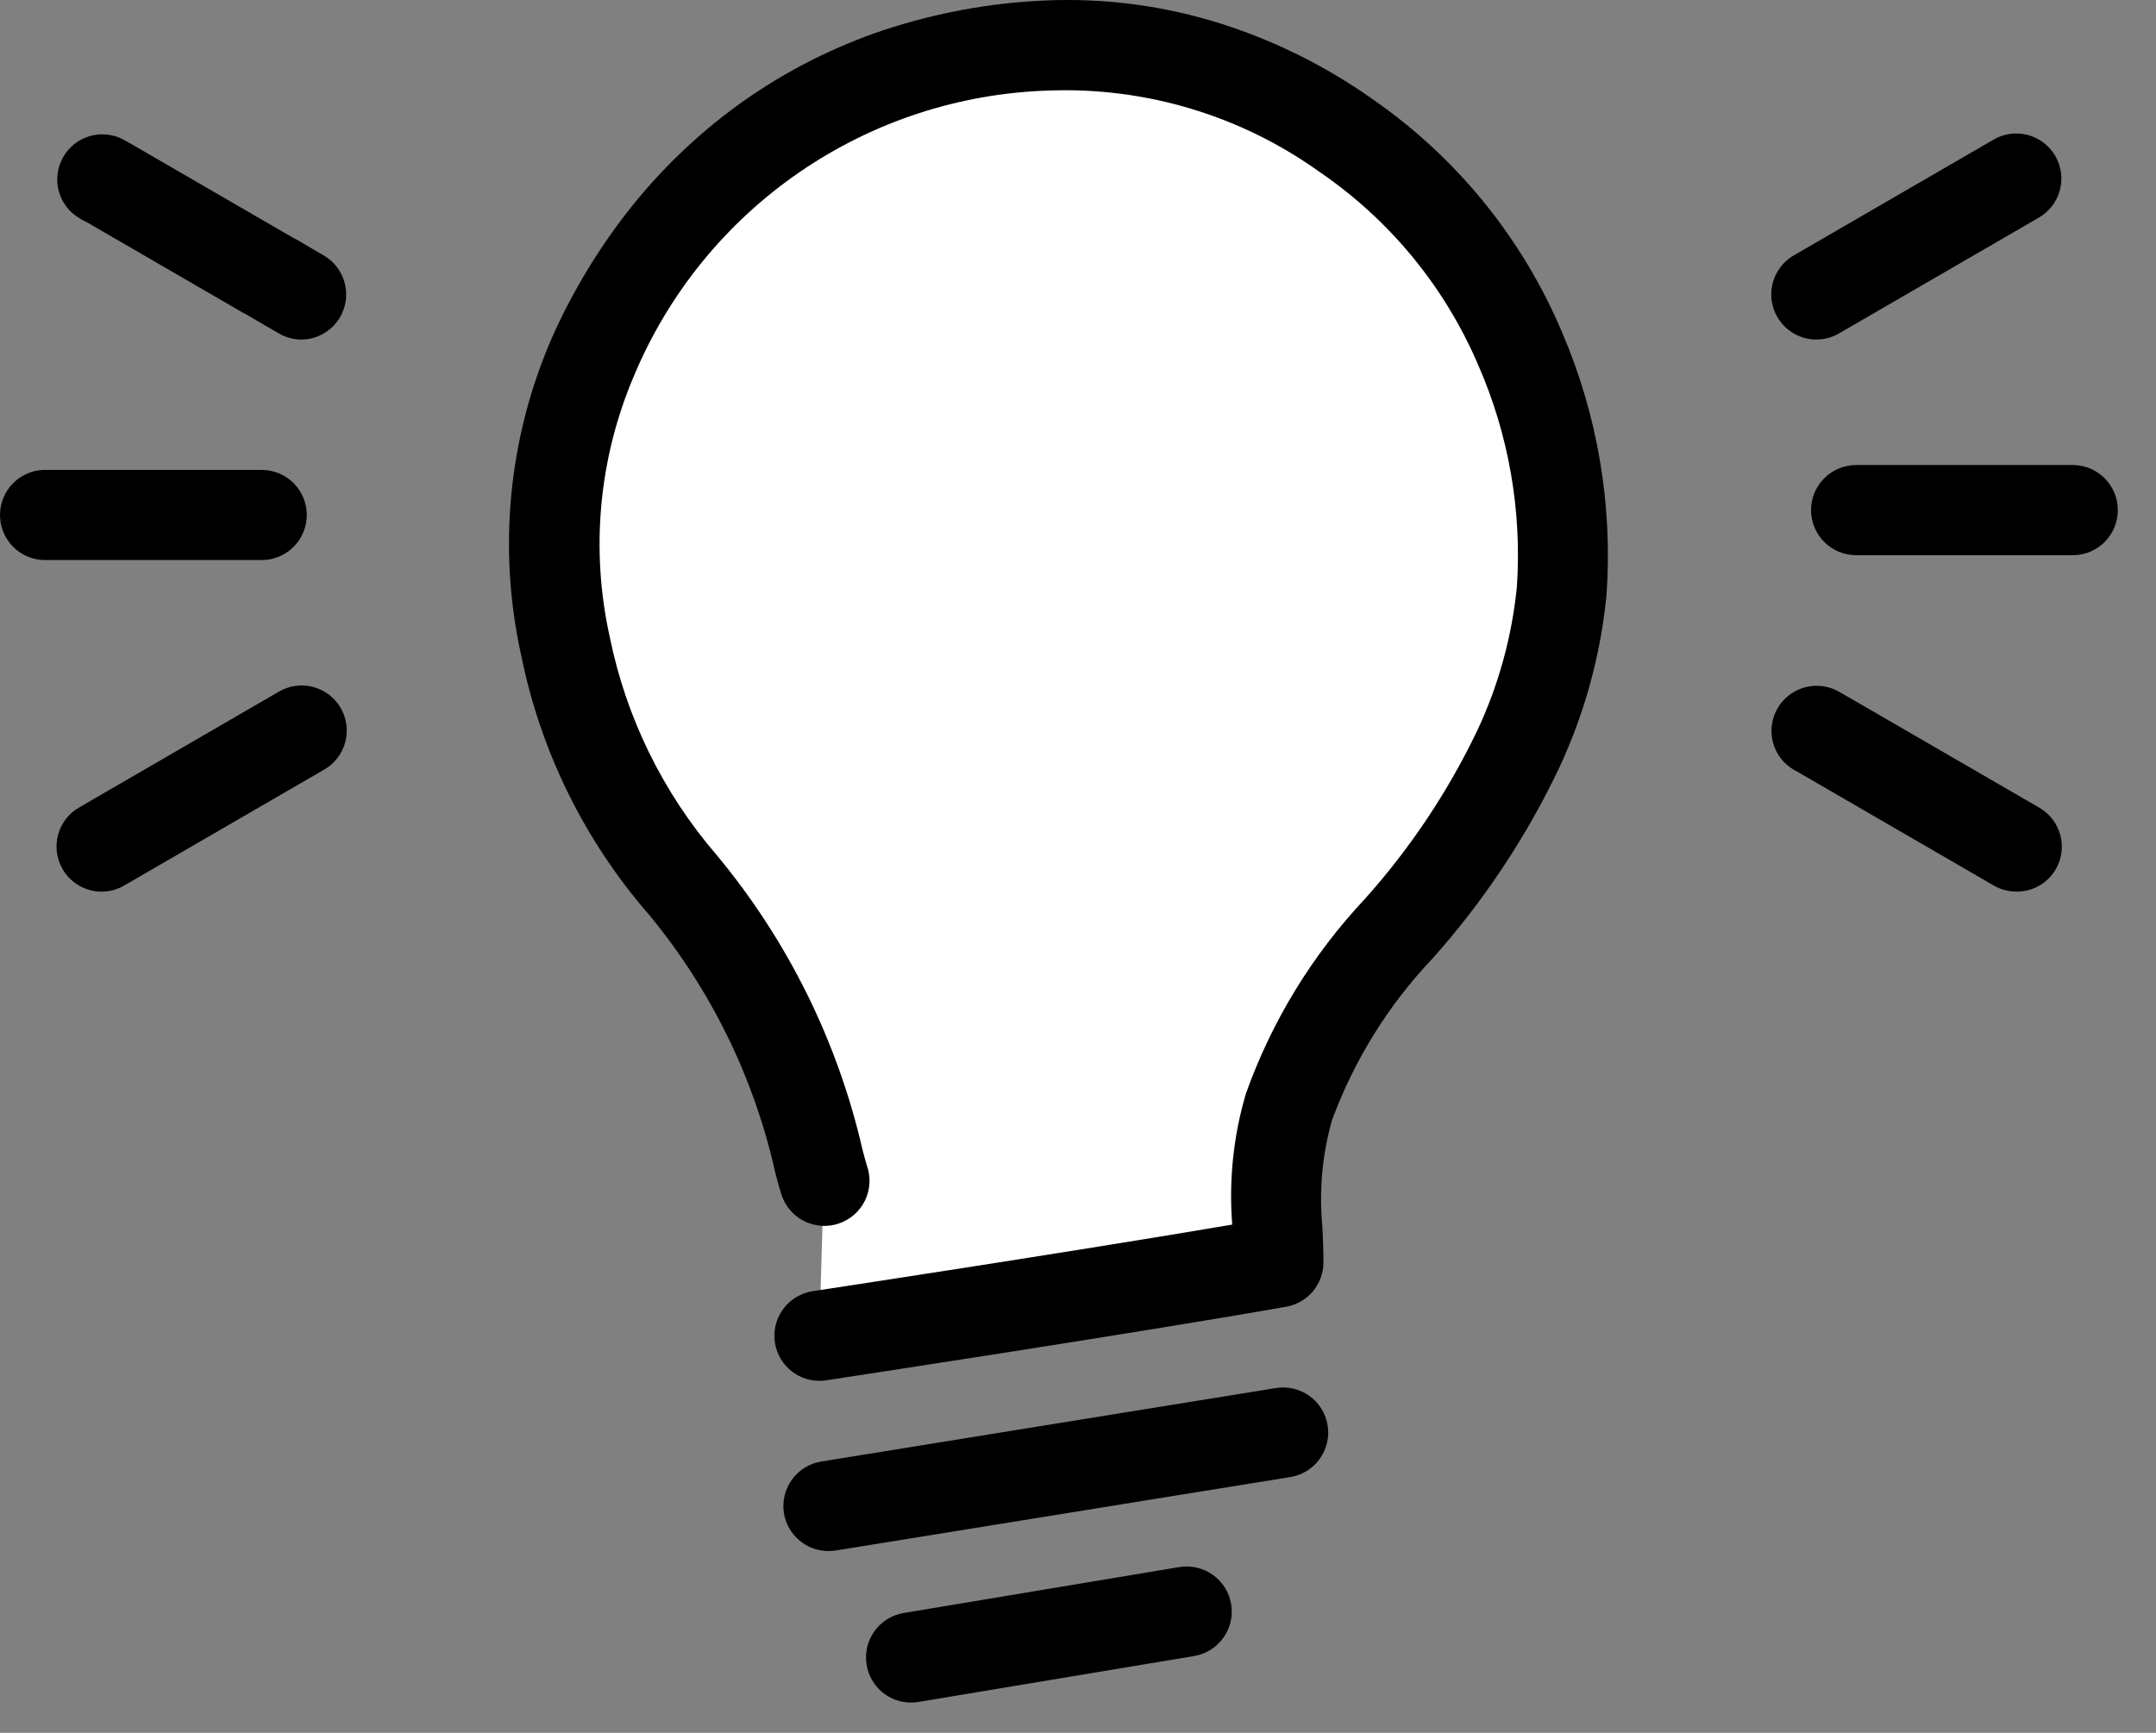 <svg preserveAspectRatio="none" width="100%" height="100%" overflow="visible" style="display: block;" viewBox="0 0 51 41" fill="none" xmlns="http://www.w3.org/2000/svg">
<rect x="0" y="0" width="51" height="41" fill="#808080" stroke="none"/>
<g id="Vector">
<path d="M19.488 27.907C18.939 25.352 17.795 22.962 16.148 20.931C14.632 19.233 13.633 17.135 13.271 14.887C12.909 12.639 13.199 10.335 14.105 8.246C15.012 6.157 16.497 4.372 18.387 3.101C20.276 1.829 22.49 1.126 24.766 1.072C27.136 1.017 29.468 1.671 31.463 2.952C33.458 4.232 35.024 6.08 35.96 8.257C37.15 11.294 38.337 15.933 33.087 21.975C29.602 25.986 30.243 27.911 30.243 29.866C26.549 30.518 19.379 31.607 19.379 31.607" fill="white"/>
<path d="M19.377 32.672C19.109 32.67 18.852 32.568 18.656 32.385C18.461 32.202 18.341 31.952 18.321 31.685C18.301 31.418 18.383 31.153 18.549 30.943C18.715 30.733 18.955 30.593 19.219 30.551C19.285 30.541 25.35 29.621 29.148 28.975C29.066 27.931 29.175 26.88 29.472 25.875C30.081 24.165 31.038 22.599 32.281 21.275C33.358 20.073 34.258 18.724 34.953 17.267C35.45 16.203 35.764 15.062 35.881 13.892C36.004 12.096 35.692 10.296 34.971 8.646C34.183 6.796 32.882 5.209 31.221 4.073C29.361 2.737 27.109 2.058 24.82 2.142C22.708 2.205 20.658 2.874 18.916 4.071C17.174 5.267 15.814 6.94 14.998 8.889C14.165 10.84 13.964 13.003 14.424 15.073C14.811 16.978 15.68 18.751 16.947 20.224C18.632 22.249 19.816 24.641 20.404 27.208C20.445 27.36 20.485 27.517 20.505 27.575C20.553 27.709 20.574 27.852 20.567 27.994C20.56 28.136 20.524 28.276 20.462 28.404C20.4 28.532 20.312 28.646 20.205 28.741C20.098 28.834 19.974 28.906 19.838 28.951C19.703 28.996 19.56 29.014 19.418 29.003C19.276 28.991 19.138 28.952 19.011 28.887C18.885 28.821 18.773 28.731 18.681 28.622C18.59 28.512 18.522 28.386 18.48 28.249C18.439 28.125 18.397 27.967 18.34 27.749C17.841 25.509 16.819 23.419 15.358 21.649C13.833 19.899 12.789 17.783 12.329 15.507C11.773 13 12.023 10.381 13.042 8.023C13.544 6.887 14.191 5.822 14.969 4.853C15.732 3.906 16.624 3.069 17.619 2.369C18.629 1.662 19.735 1.104 20.905 0.712C22.137 0.304 23.419 0.068 24.716 0.012C26.129 -0.052 27.543 0.135 28.891 0.563C30.158 0.967 31.356 1.562 32.442 2.328C34.444 3.707 36.01 5.629 36.953 7.869C37.794 9.829 38.153 11.961 38.001 14.088C37.862 15.497 37.486 16.871 36.889 18.154C36.109 19.797 35.099 21.32 33.889 22.676C32.842 23.778 32.032 25.082 31.507 26.507C31.275 27.331 31.199 28.191 31.282 29.043C31.294 29.31 31.306 29.586 31.306 29.868C31.306 30.119 31.218 30.361 31.057 30.553C30.895 30.745 30.672 30.875 30.425 30.918C26.761 31.564 19.607 32.649 19.535 32.66C19.483 32.668 19.43 32.672 19.377 32.672Z" fill="black"/>
<path d="M19.595 36.699C19.342 36.699 19.096 36.608 18.904 36.443C18.711 36.278 18.583 36.05 18.543 35.799C18.5 35.52 18.568 35.235 18.735 35.006C18.901 34.778 19.151 34.625 19.43 34.58L30.182 32.842C30.461 32.797 30.747 32.865 30.977 33.031C31.206 33.196 31.36 33.446 31.405 33.725C31.45 34.005 31.383 34.29 31.217 34.52C31.051 34.749 30.801 34.903 30.522 34.948L19.767 36.686C19.71 36.695 19.653 36.7 19.595 36.699Z" fill="black"/>
<path d="M21.551 40.284C21.298 40.284 21.054 40.194 20.862 40.031C20.669 39.868 20.541 39.641 20.5 39.392C20.477 39.254 20.481 39.113 20.512 38.976C20.544 38.84 20.602 38.711 20.684 38.597C20.765 38.483 20.868 38.386 20.987 38.312C21.106 38.237 21.238 38.187 21.377 38.164L27.895 37.078C28.033 37.055 28.174 37.06 28.311 37.091C28.447 37.123 28.576 37.181 28.691 37.263C28.805 37.344 28.901 37.447 28.976 37.566C29.05 37.685 29.1 37.817 29.123 37.955C29.146 38.094 29.142 38.235 29.11 38.371C29.078 38.508 29.02 38.637 28.939 38.751C28.857 38.865 28.754 38.962 28.635 39.036C28.516 39.11 28.384 39.16 28.246 39.183L21.728 40.269C21.669 40.279 21.61 40.284 21.551 40.284Z" fill="black"/>
<path d="M7.257 12.184C7.257 12.467 7.145 12.738 6.945 12.938C6.745 13.139 6.474 13.251 6.191 13.251H1.034C0.757 13.243 0.494 13.127 0.301 12.928C0.108 12.729 0 12.462 0 12.185C0 11.908 0.108 11.641 0.301 11.442C0.494 11.243 0.757 11.127 1.034 11.118H6.191C6.474 11.119 6.745 11.231 6.945 11.431C7.145 11.631 7.257 11.902 7.257 12.184Z" fill="black"/>
<path d="M2.405 21.097C2.218 21.097 2.034 21.048 1.871 20.954C1.709 20.861 1.574 20.727 1.481 20.565C1.339 20.32 1.3 20.029 1.373 19.755C1.445 19.482 1.624 19.248 1.869 19.107L6.553 16.39L6.564 16.384L6.599 16.363C6.844 16.221 7.135 16.182 7.408 16.254C7.682 16.326 7.915 16.504 8.058 16.748C8.2 16.993 8.239 17.283 8.168 17.557C8.096 17.83 7.918 18.064 7.674 18.206L7.63 18.233L7.619 18.238L2.939 20.951C2.777 21.046 2.593 21.096 2.405 21.097ZM7.135 8.035C6.947 8.035 6.762 7.985 6.6 7.891L6.438 7.797L6.038 7.564L5.984 7.533L5.943 7.508L5.925 7.498L5.813 7.433L5.8 7.426L5.77 7.409H5.763L5.614 7.322L5.6 7.314L2.058 5.26L2.049 5.255H2.044L2.032 5.248L1.994 5.226L1.985 5.222H1.978L1.885 5.167C1.64 5.025 1.462 4.792 1.389 4.519C1.317 4.245 1.356 3.954 1.498 3.71C1.64 3.465 1.873 3.287 2.146 3.214C2.42 3.142 2.711 3.18 2.956 3.322L3.056 3.382H3.064L3.096 3.401L3.11 3.41L3.122 3.416L3.145 3.43L6.615 5.442L6.668 5.473L6.831 5.567L6.84 5.571L6.877 5.593L7 5.663H7.007L7.097 5.715L7.497 5.951L7.658 6.044C7.902 6.186 8.08 6.419 8.153 6.692C8.226 6.966 8.187 7.257 8.045 7.502C7.952 7.662 7.819 7.796 7.659 7.889C7.499 7.983 7.317 8.033 7.131 8.035H7.135Z" fill="black"/>
<path d="M42.84 12.07C42.84 11.788 42.952 11.516 43.152 11.316C43.352 11.116 43.623 11.004 43.906 11.003H49.063C49.34 11.012 49.603 11.128 49.796 11.327C49.989 11.526 50.097 11.793 50.097 12.07C50.097 12.347 49.989 12.614 49.796 12.813C49.603 13.012 49.34 13.128 49.063 13.136H43.906C43.623 13.136 43.352 13.024 43.153 12.824C42.953 12.624 42.84 12.353 42.84 12.07Z" fill="black"/>
<path d="M47.696 21.096C47.509 21.096 47.326 21.047 47.165 20.954L47.148 20.944L47.134 20.936L42.523 18.263L42.482 18.239H42.475L42.433 18.214C42.189 18.072 42.011 17.838 41.939 17.565C41.867 17.291 41.907 17.001 42.049 16.756C42.191 16.512 42.425 16.334 42.698 16.262C42.971 16.189 43.263 16.228 43.507 16.37L43.542 16.391L43.555 16.398L43.755 16.512L48.242 19.112C48.486 19.254 48.664 19.487 48.737 19.76C48.809 20.033 48.771 20.324 48.629 20.568C48.534 20.731 48.398 20.865 48.234 20.958C48.07 21.051 47.884 21.099 47.696 21.096ZM42.966 8.034C42.683 8.034 42.412 7.922 42.212 7.722C42.011 7.522 41.899 7.25 41.899 6.967C41.899 6.767 41.955 6.572 42.061 6.402C42.133 6.285 42.228 6.183 42.34 6.102C42.375 6.077 42.411 6.054 42.449 6.033L47.16 3.302C47.281 3.232 47.415 3.186 47.554 3.168C47.693 3.149 47.834 3.158 47.969 3.194C48.105 3.23 48.232 3.292 48.343 3.378C48.454 3.463 48.548 3.569 48.618 3.69C48.76 3.935 48.799 4.226 48.726 4.5C48.653 4.773 48.475 5.006 48.23 5.148L43.515 7.881C43.35 7.98 43.162 8.033 42.969 8.033L42.966 8.034Z" fill="black"/>
</g>
</svg>
